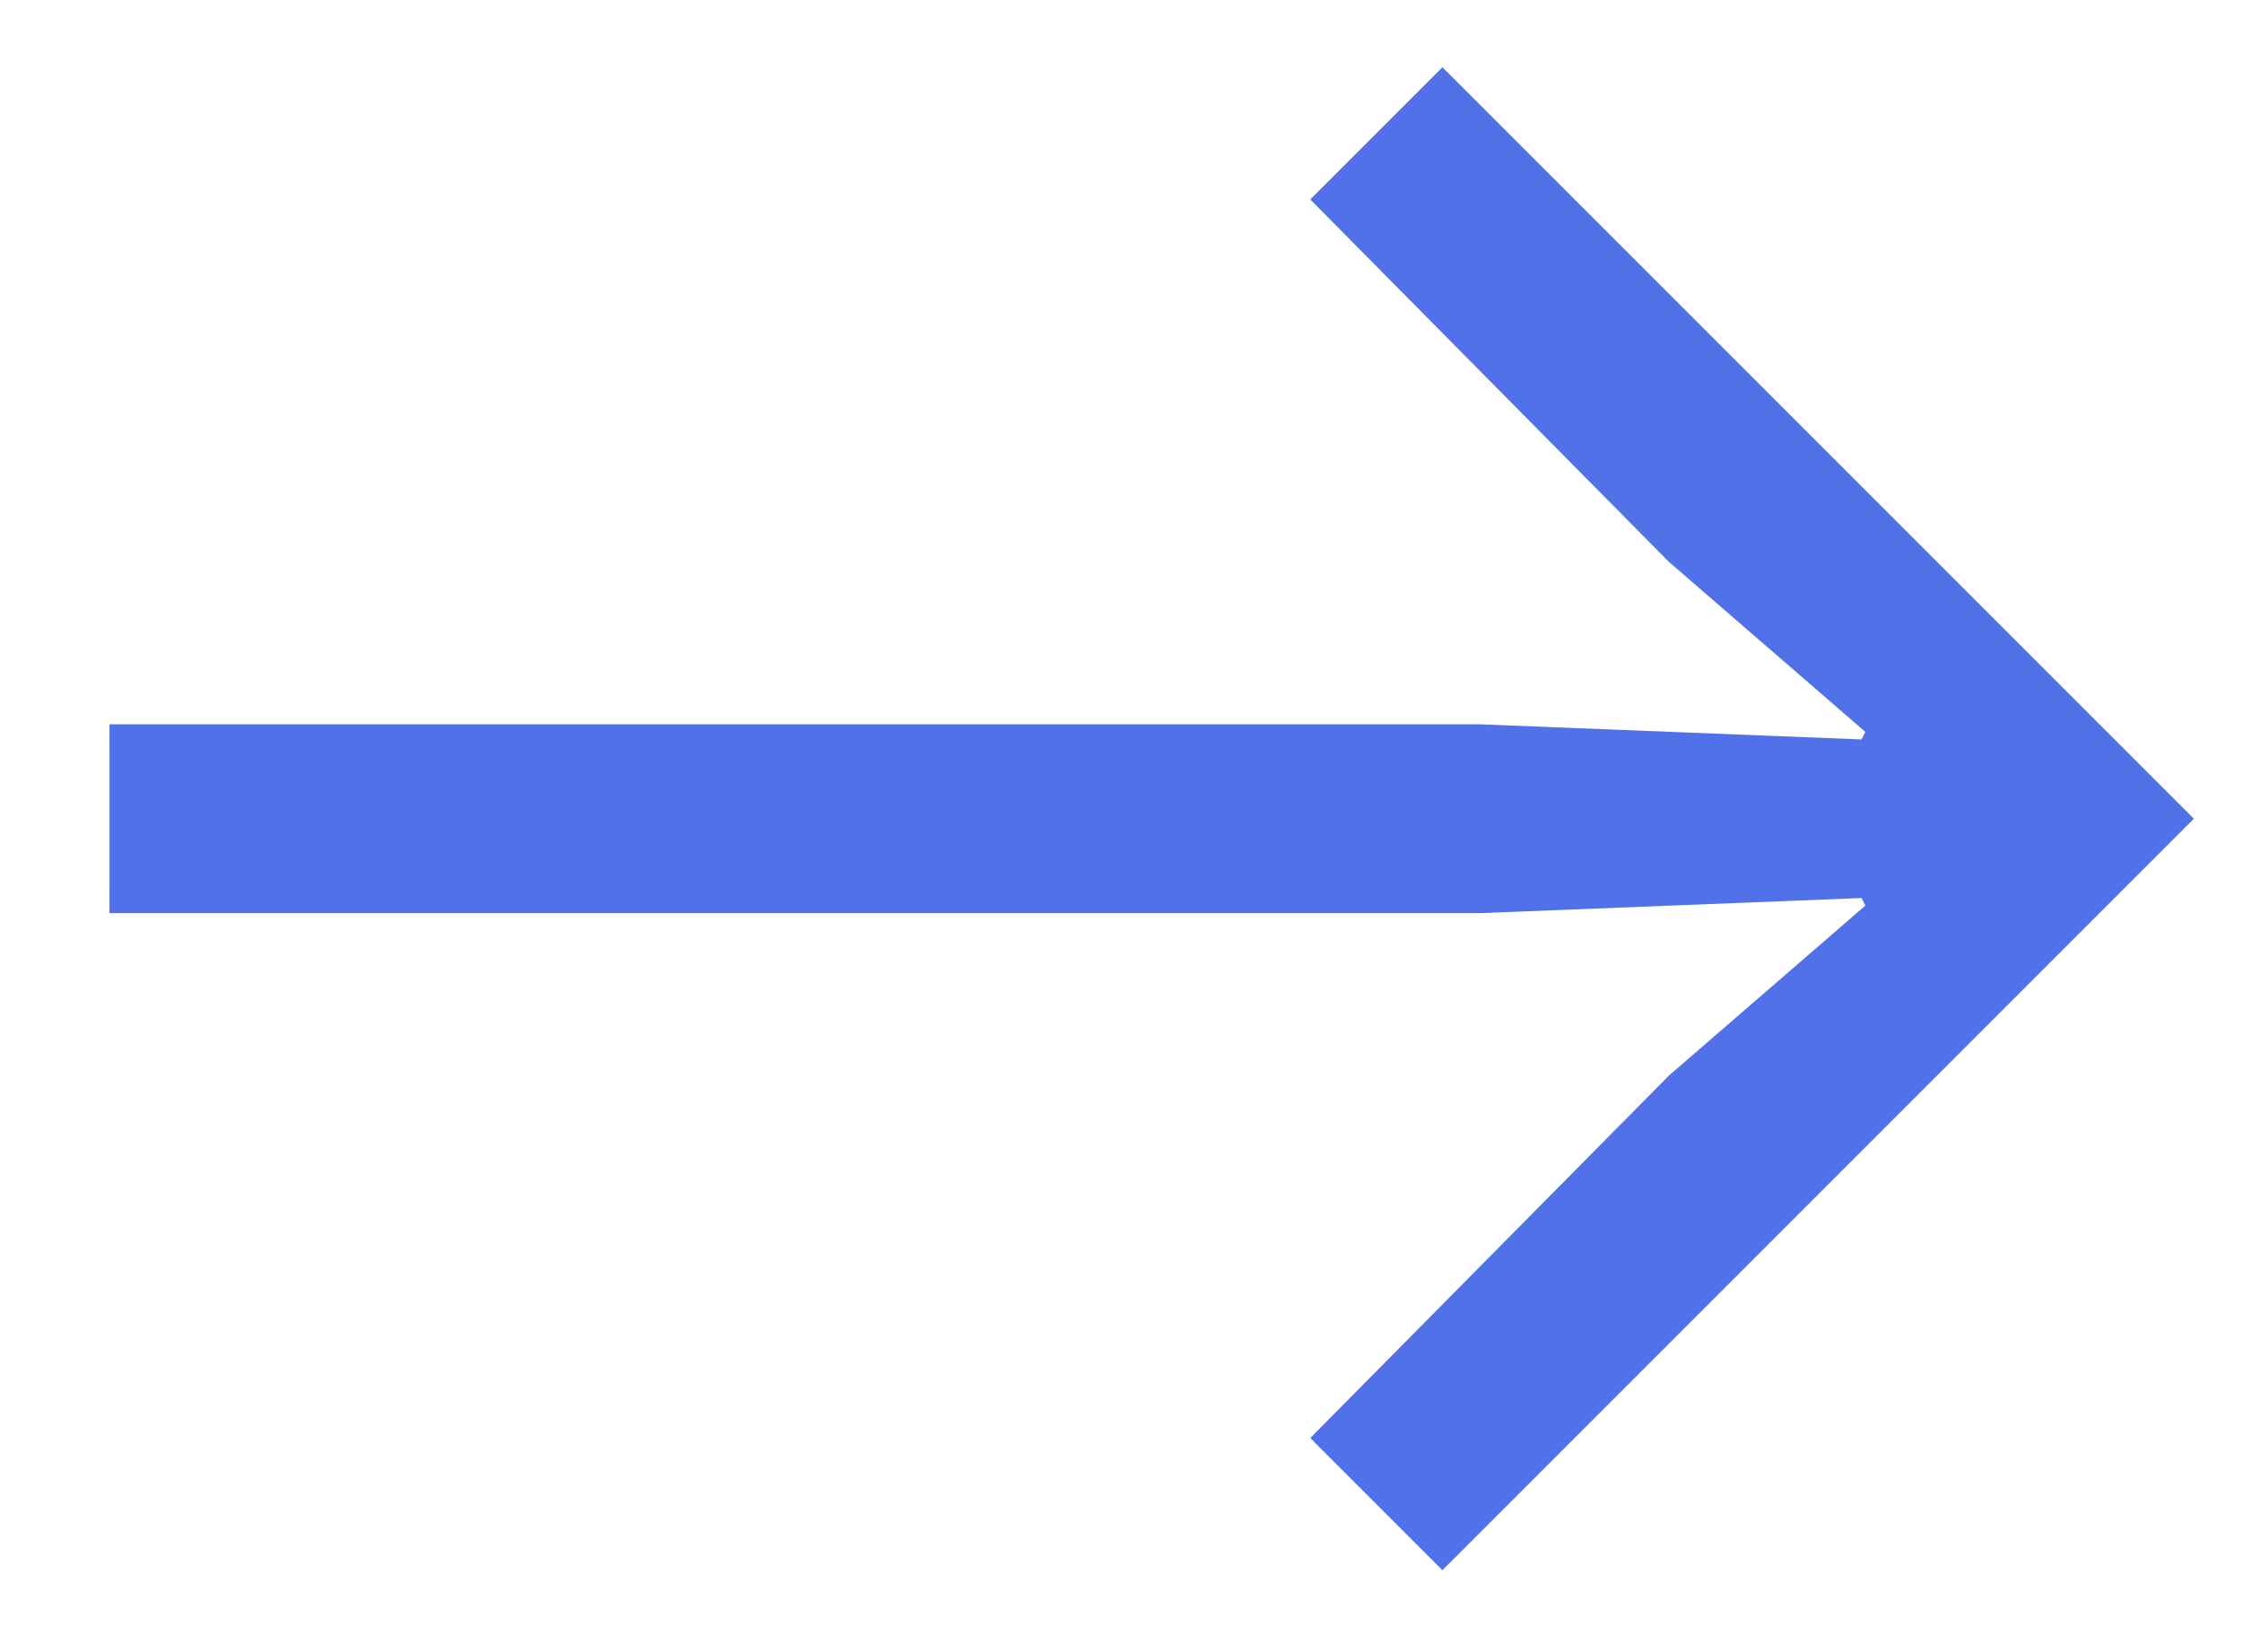 <svg width="19" height="14" viewBox="0 0 19 14" fill="none" xmlns="http://www.w3.org/2000/svg">
<path d="M12.224 13.306L11.104 12.186L14.144 9.114L15.808 7.674L15.776 7.61L12.544 7.738H0.928V6.138H12.544L15.776 6.266L15.808 6.202L14.144 4.762L11.104 1.69L12.224 0.57L18.592 6.938L12.224 13.306Z" fill="#5071E8"/>
</svg>
